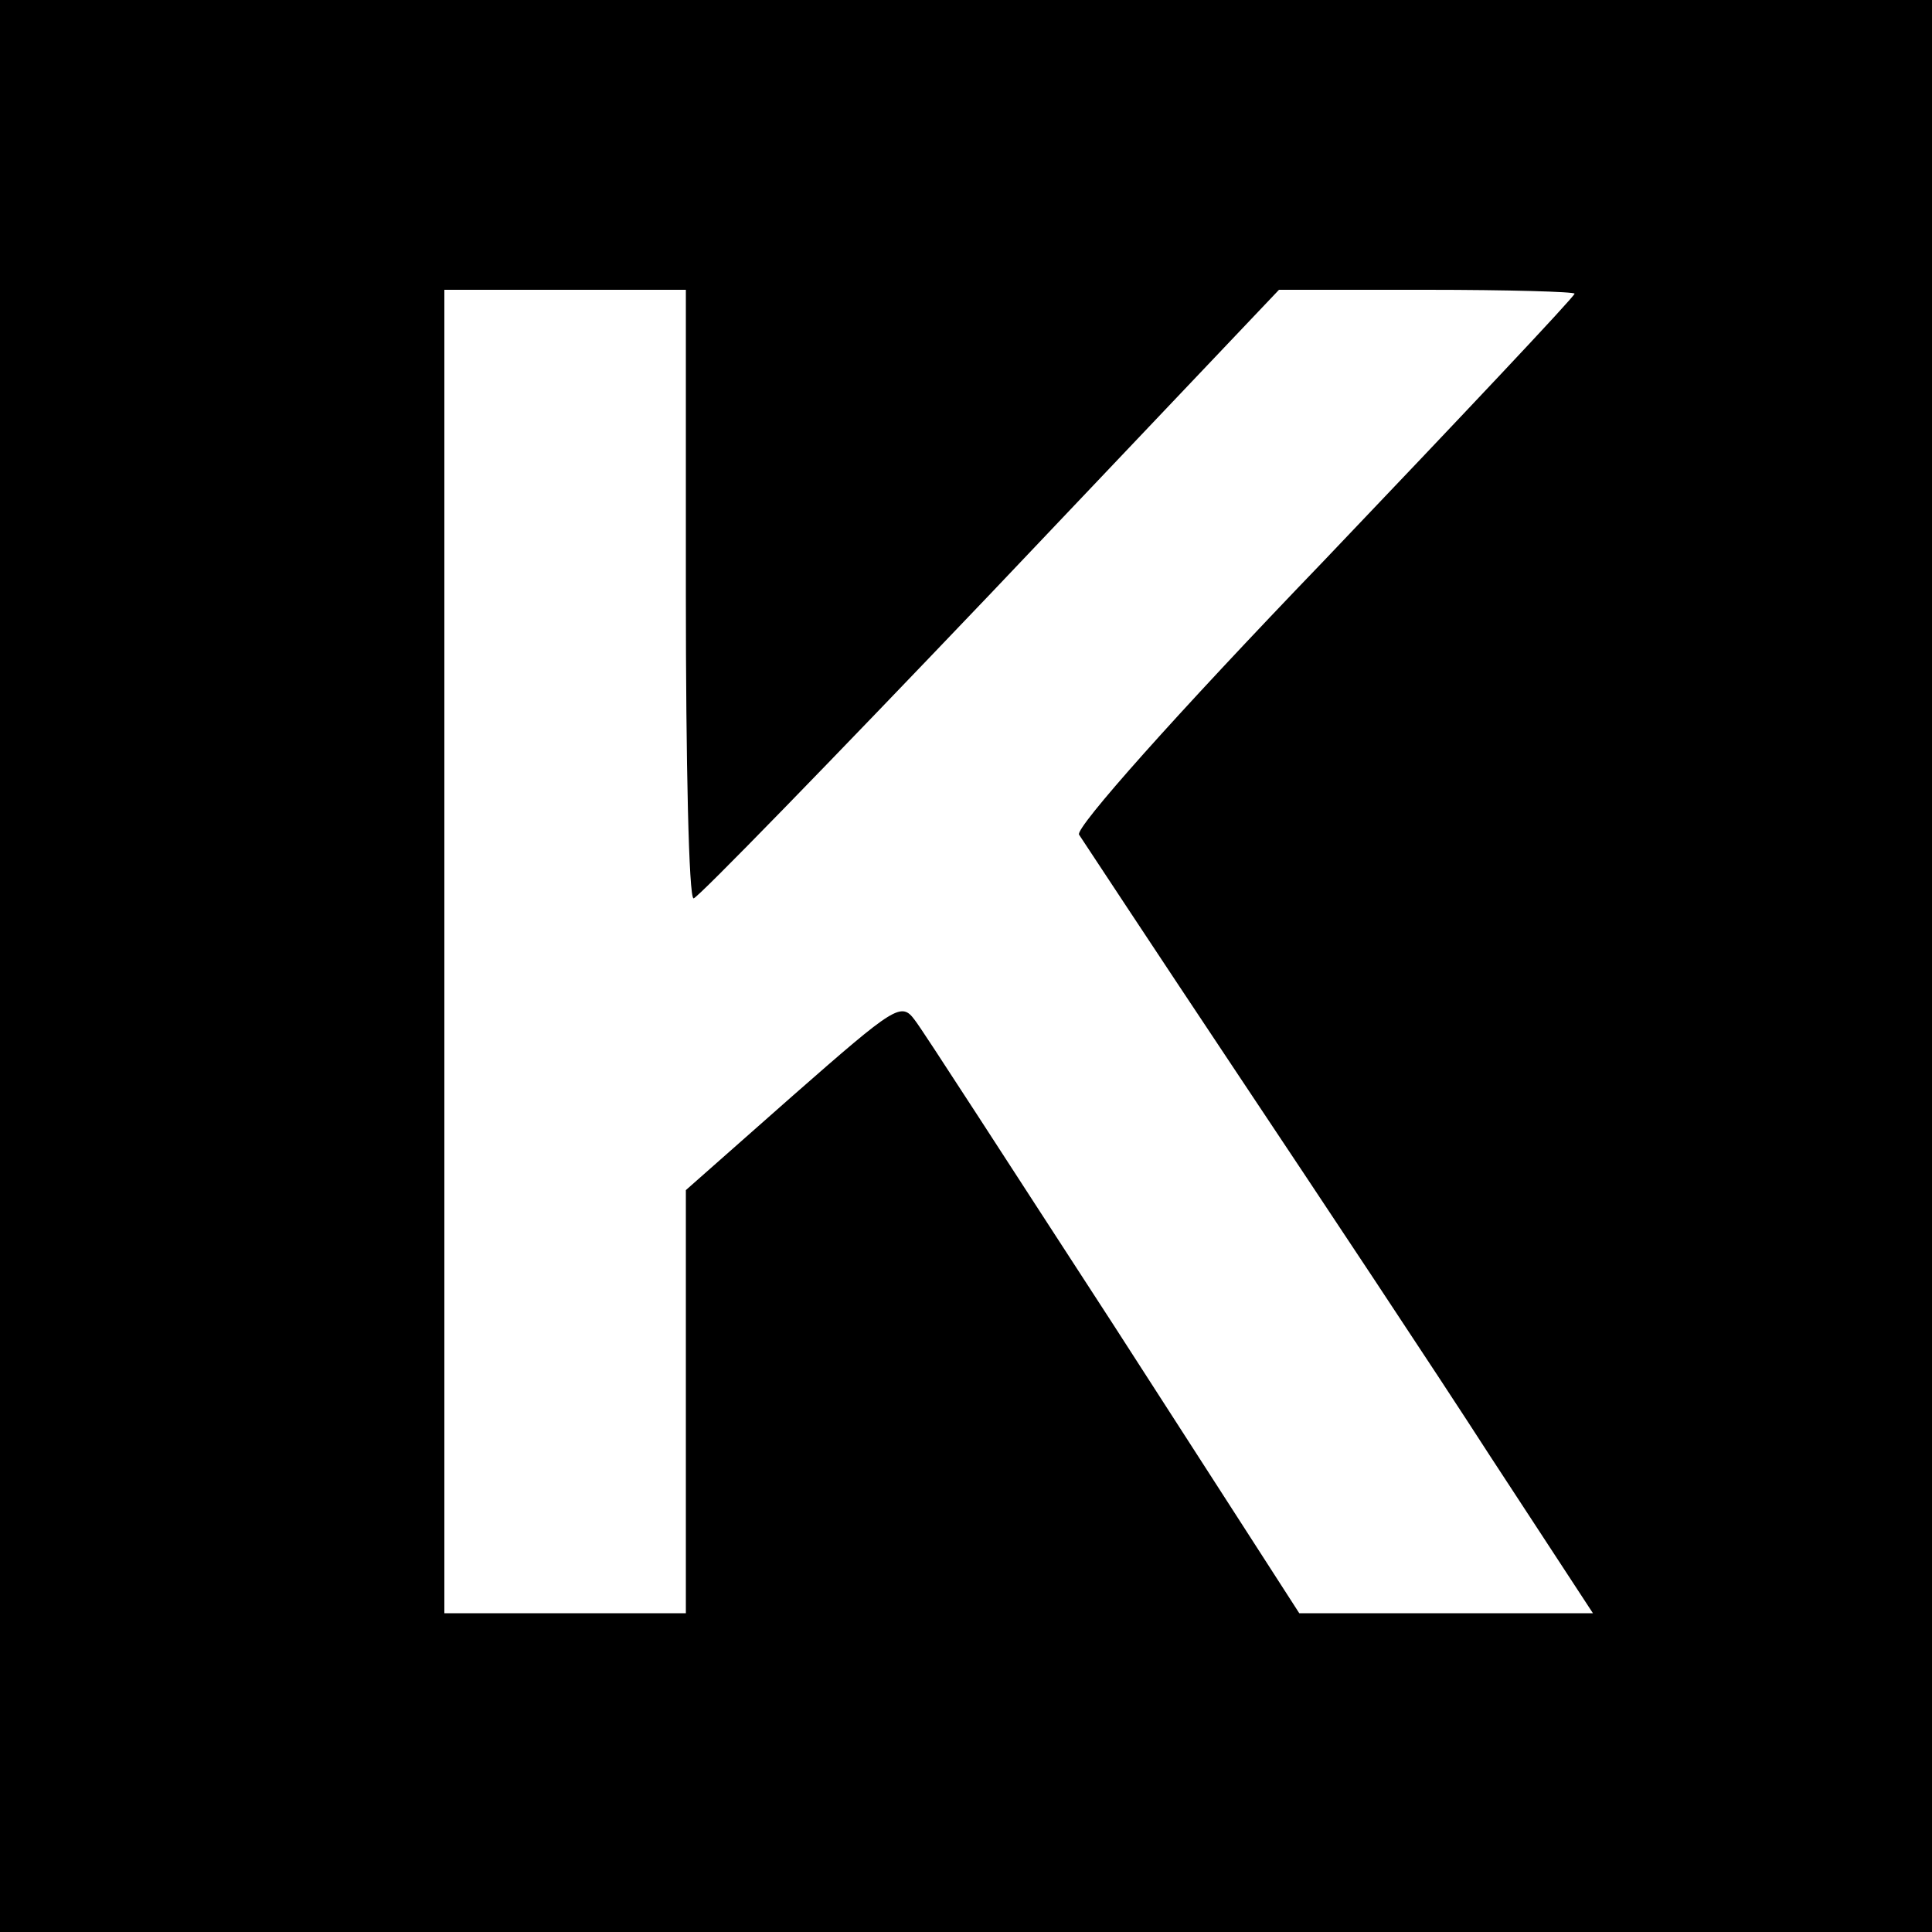 <?xml version="1.0" standalone="no"?>
<!DOCTYPE svg PUBLIC "-//W3C//DTD SVG 20010904//EN"
 "http://www.w3.org/TR/2001/REC-SVG-20010904/DTD/svg10.dtd">
<svg version="1.0" xmlns="http://www.w3.org/2000/svg"
 width="200pt" height="200pt" viewBox="0 0 200 200"
 preserveAspectRatio="xMidYMid meet">
<g transform="translate(0,200) scale(0.1,-0.1)"
fill="#000000" stroke="none">
<path d="M0 1000 l0 -1000 1000 0 1000 0 0 1000 0 1000 -1000 0 -1000 0 0
-1000z m710 385 c0 -173 3 -315 8 -315 4 0 142 142 307 315 l299 315 153 0
c84 0 153 -2 153 -4 0 -3 -117 -127 -260 -277 -154 -160 -257 -276 -253 -283
4 -6 77 -117 163 -246 86 -129 205 -308 263 -398 l106 -162 -152 0 -152 0
-192 298 c-106 163 -198 306 -206 316 -14 19 -20 15 -126 -78 l-111 -98 0
-219 0 -219 -125 0 -125 0 0 685 0 685 125 0 125 0 0 -315z"/>
</g>
</svg>
